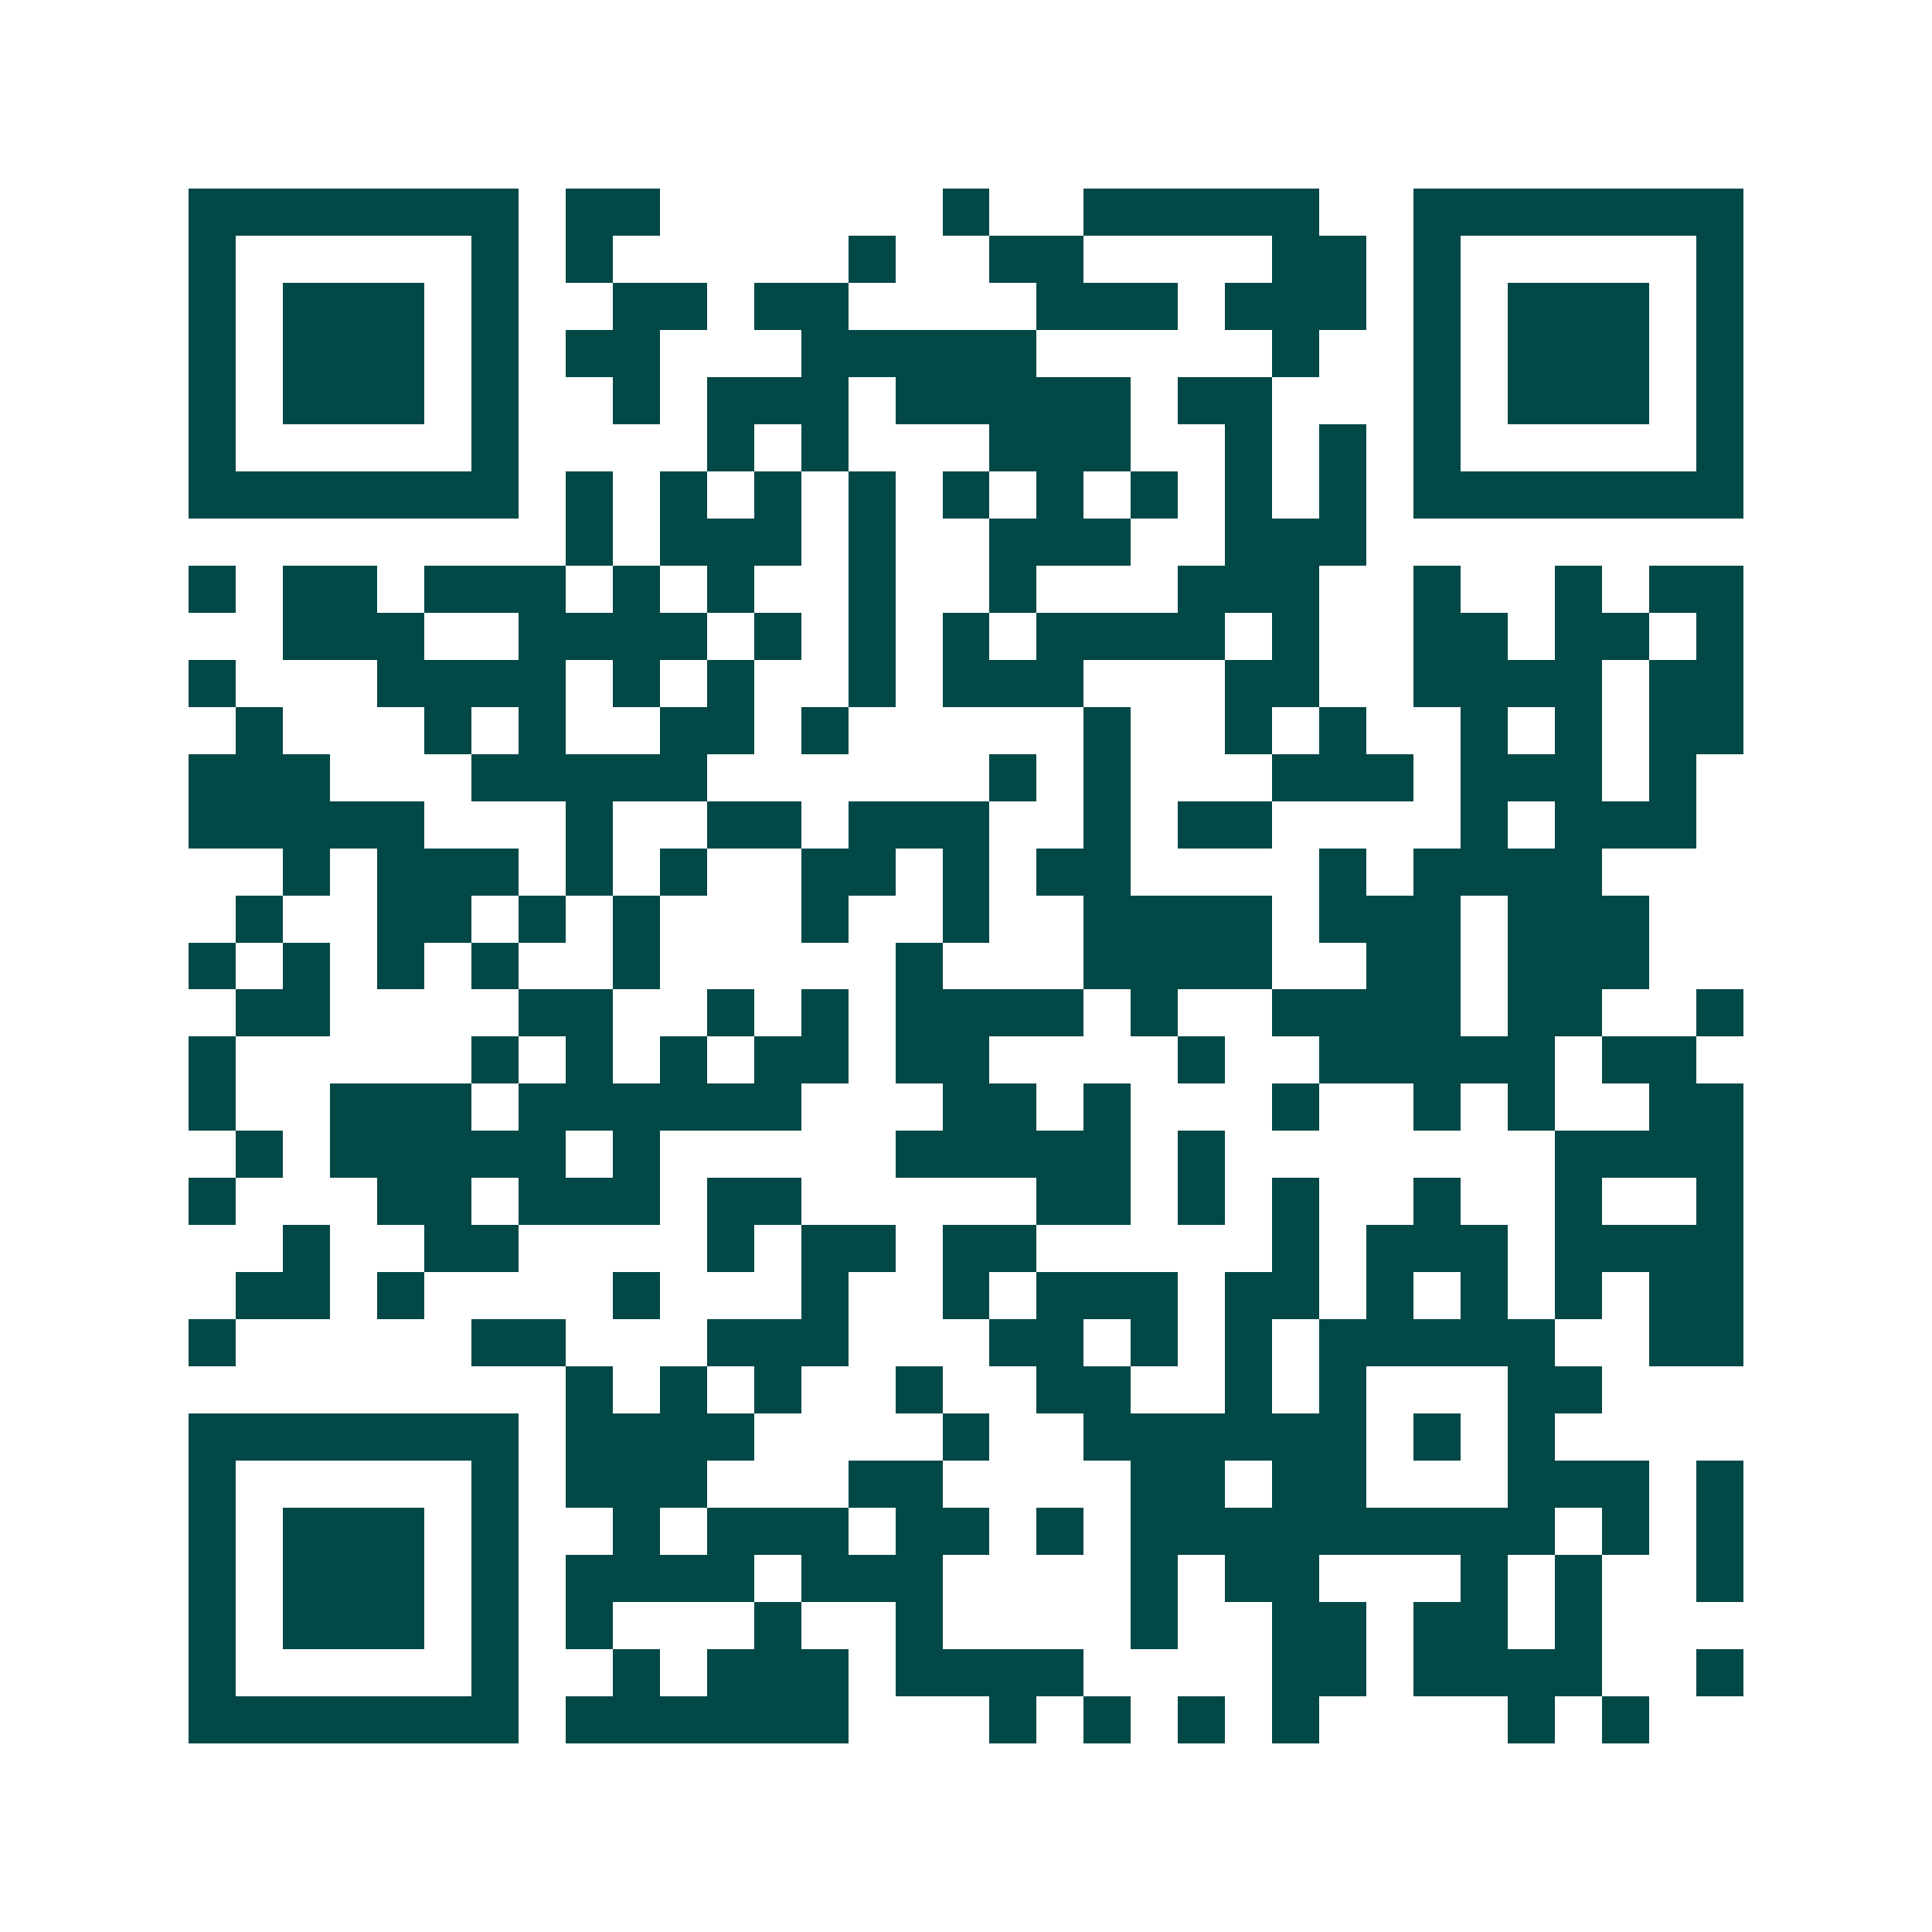 <svg xmlns="http://www.w3.org/2000/svg" width="200" height="200" viewBox="0 0 41 41" shape-rendering="crispEdges"><path fill="#ffffff" d="M0 0h41v41H0z"/><path stroke="#014847" d="M4 4.5h7m1 0h2m6 0h1m2 0h5m2 0h7M4 5.5h1m5 0h1m1 0h1m5 0h1m2 0h2m4 0h2m1 0h1m5 0h1M4 6.5h1m1 0h3m1 0h1m2 0h2m1 0h2m4 0h3m1 0h3m1 0h1m1 0h3m1 0h1M4 7.5h1m1 0h3m1 0h1m1 0h2m3 0h5m5 0h1m2 0h1m1 0h3m1 0h1M4 8.5h1m1 0h3m1 0h1m2 0h1m1 0h3m1 0h5m1 0h2m3 0h1m1 0h3m1 0h1M4 9.5h1m5 0h1m4 0h1m1 0h1m3 0h3m2 0h1m1 0h1m1 0h1m5 0h1M4 10.5h7m1 0h1m1 0h1m1 0h1m1 0h1m1 0h1m1 0h1m1 0h1m1 0h1m1 0h1m1 0h7M12 11.5h1m1 0h3m1 0h1m2 0h3m2 0h3M4 12.5h1m1 0h2m1 0h3m1 0h1m1 0h1m2 0h1m2 0h1m3 0h3m2 0h1m2 0h1m1 0h2M6 13.5h3m2 0h4m1 0h1m1 0h1m1 0h1m1 0h4m1 0h1m2 0h2m1 0h2m1 0h1M4 14.5h1m3 0h4m1 0h1m1 0h1m2 0h1m1 0h3m3 0h2m2 0h4m1 0h2M5 15.5h1m3 0h1m1 0h1m2 0h2m1 0h1m5 0h1m2 0h1m1 0h1m2 0h1m1 0h1m1 0h2M4 16.5h3m3 0h5m6 0h1m1 0h1m3 0h3m1 0h3m1 0h1M4 17.5h5m3 0h1m2 0h2m1 0h3m2 0h1m1 0h2m4 0h1m1 0h3M6 18.5h1m1 0h3m1 0h1m1 0h1m2 0h2m1 0h1m1 0h2m4 0h1m1 0h4M5 19.5h1m2 0h2m1 0h1m1 0h1m3 0h1m2 0h1m2 0h4m1 0h3m1 0h3M4 20.5h1m1 0h1m1 0h1m1 0h1m2 0h1m5 0h1m3 0h4m2 0h2m1 0h3M5 21.5h2m4 0h2m2 0h1m1 0h1m1 0h4m1 0h1m2 0h4m1 0h2m2 0h1M4 22.5h1m5 0h1m1 0h1m1 0h1m1 0h2m1 0h2m4 0h1m2 0h5m1 0h2M4 23.5h1m2 0h3m1 0h6m3 0h2m1 0h1m3 0h1m2 0h1m1 0h1m2 0h2M5 24.5h1m1 0h5m1 0h1m5 0h5m1 0h1m7 0h4M4 25.5h1m3 0h2m1 0h3m1 0h2m5 0h2m1 0h1m1 0h1m2 0h1m2 0h1m2 0h1M6 26.5h1m2 0h2m4 0h1m1 0h2m1 0h2m5 0h1m1 0h3m1 0h4M5 27.5h2m1 0h1m4 0h1m3 0h1m2 0h1m1 0h3m1 0h2m1 0h1m1 0h1m1 0h1m1 0h2M4 28.5h1m5 0h2m3 0h3m3 0h2m1 0h1m1 0h1m1 0h5m2 0h2M12 29.5h1m1 0h1m1 0h1m2 0h1m2 0h2m2 0h1m1 0h1m3 0h2M4 30.5h7m1 0h4m4 0h1m2 0h6m1 0h1m1 0h1M4 31.5h1m5 0h1m1 0h3m3 0h2m4 0h2m1 0h2m3 0h3m1 0h1M4 32.5h1m1 0h3m1 0h1m2 0h1m1 0h3m1 0h2m1 0h1m1 0h9m1 0h1m1 0h1M4 33.5h1m1 0h3m1 0h1m1 0h4m1 0h3m4 0h1m1 0h2m3 0h1m1 0h1m2 0h1M4 34.5h1m1 0h3m1 0h1m1 0h1m3 0h1m2 0h1m4 0h1m2 0h2m1 0h2m1 0h1M4 35.5h1m5 0h1m2 0h1m1 0h3m1 0h4m4 0h2m1 0h4m2 0h1M4 36.5h7m1 0h6m3 0h1m1 0h1m1 0h1m1 0h1m4 0h1m1 0h1"/></svg>
